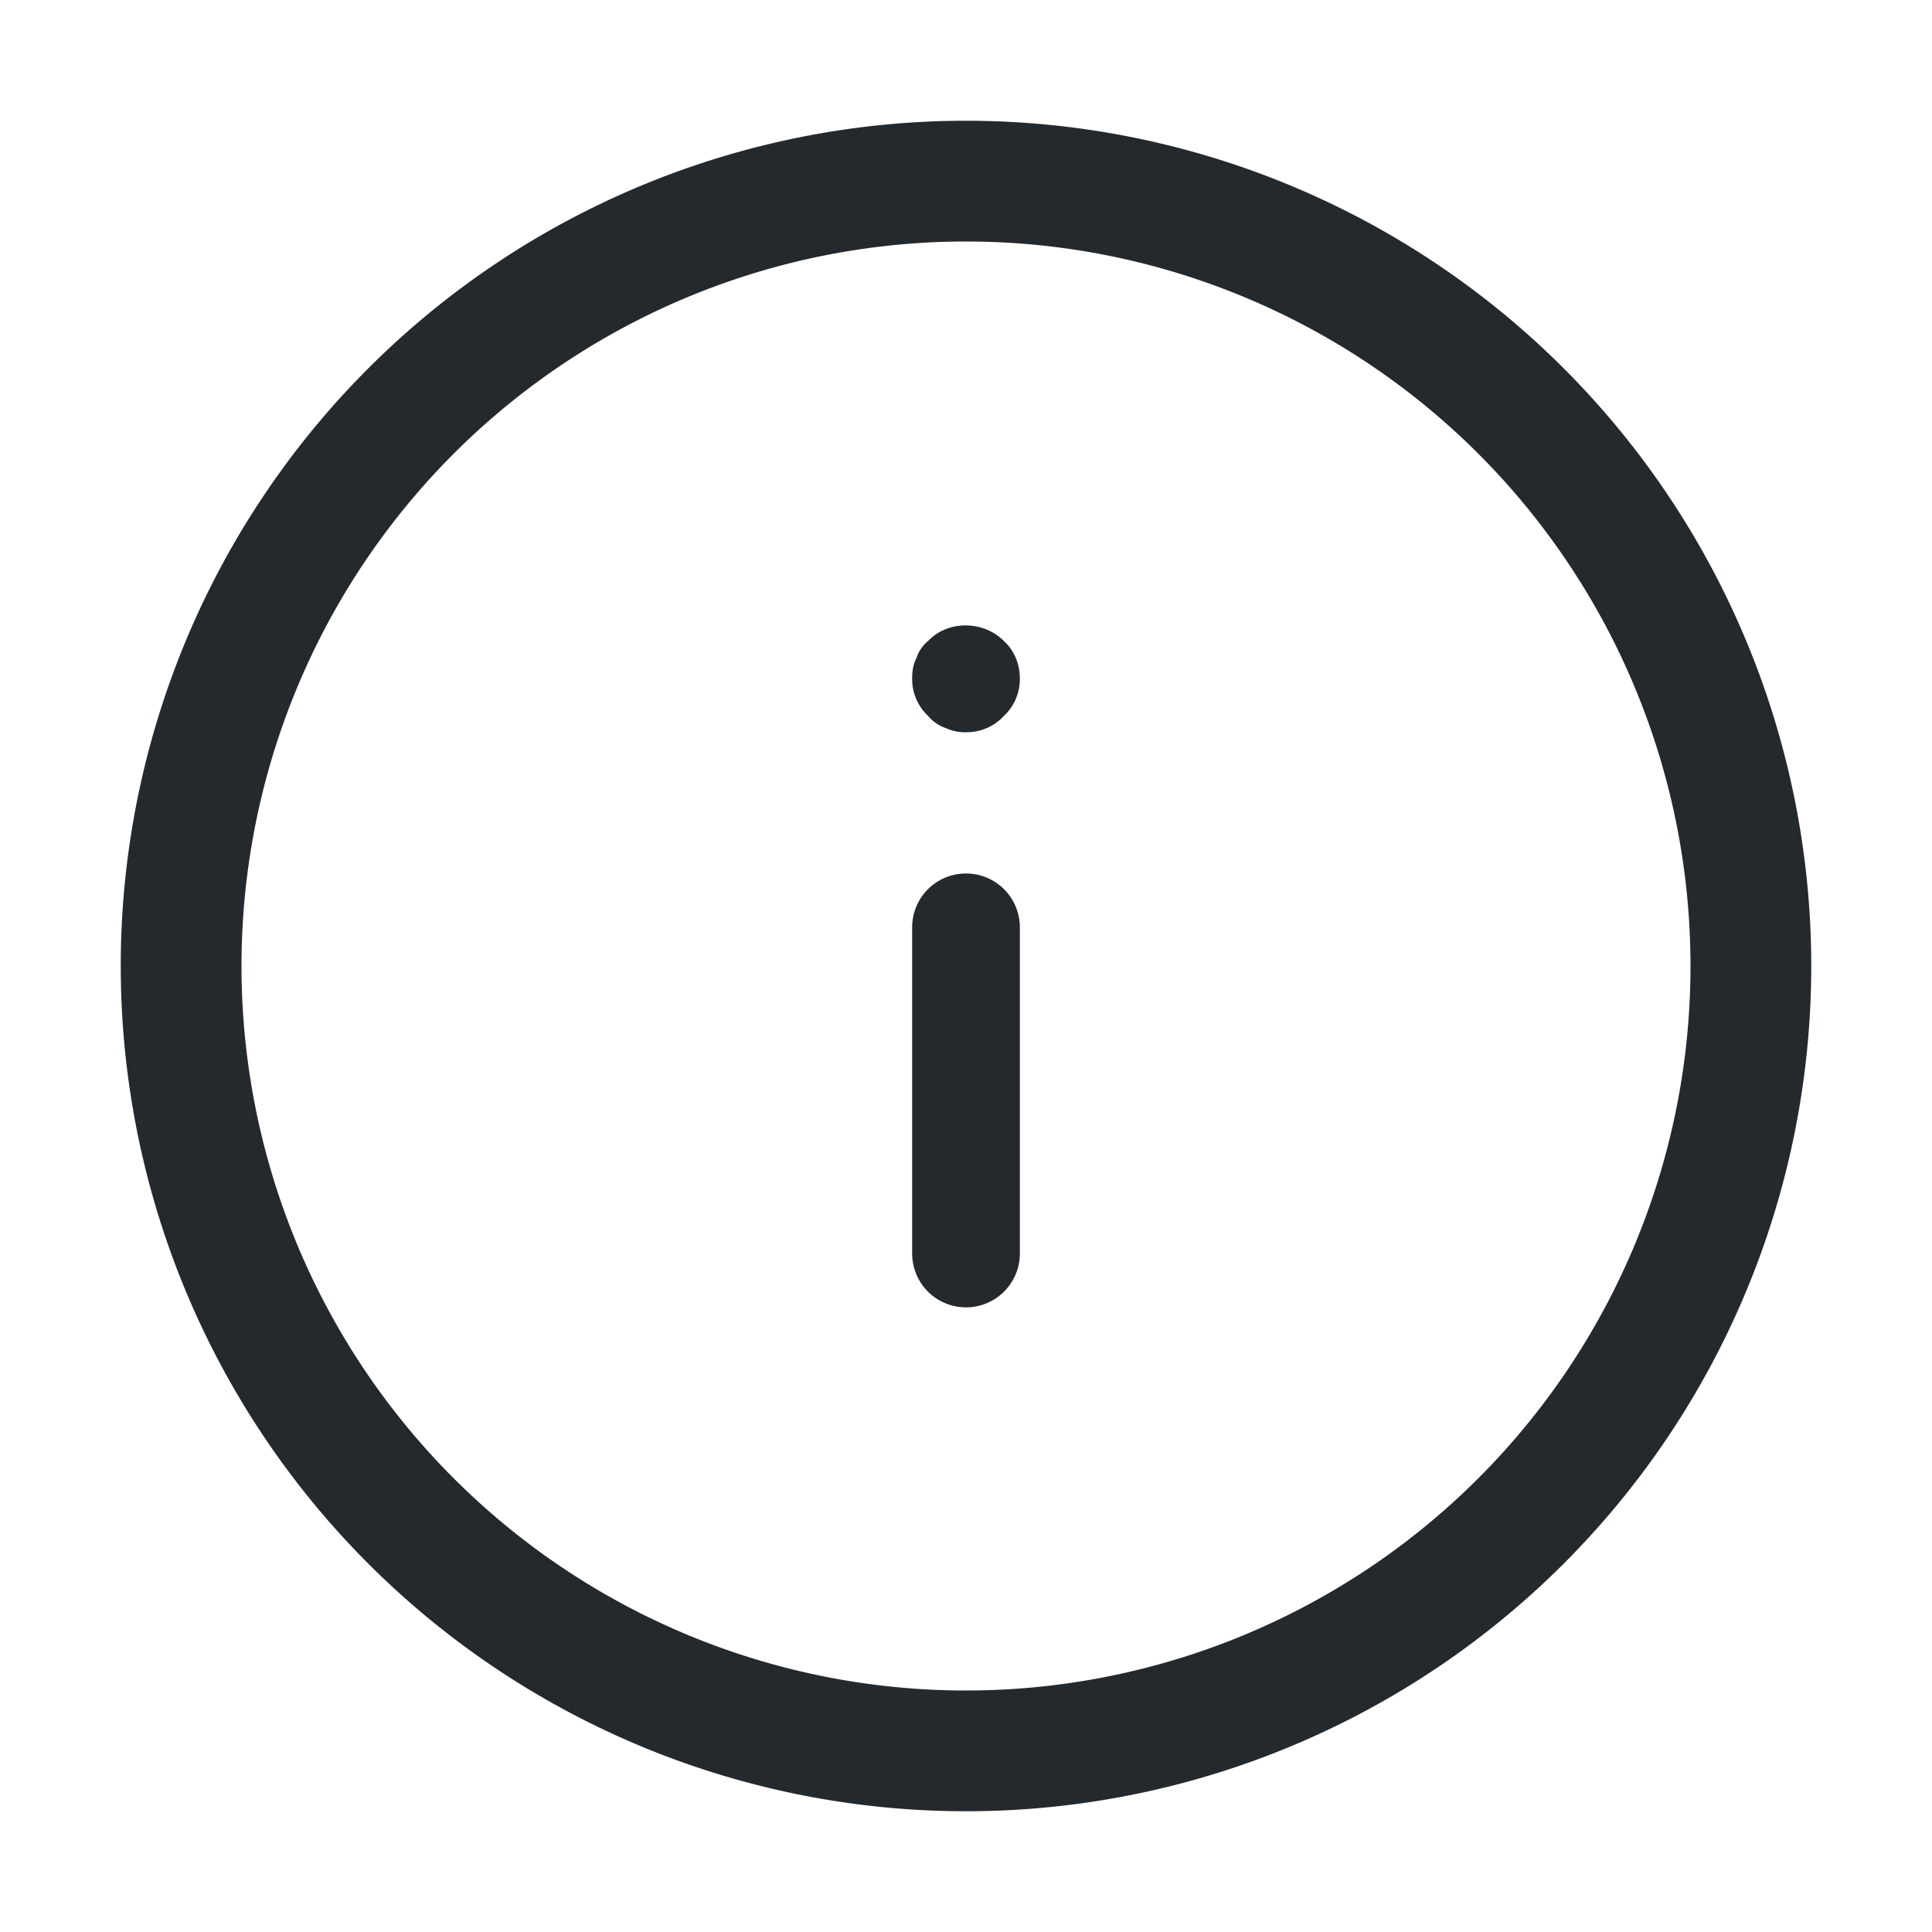 <svg xmlns="http://www.w3.org/2000/svg" width="16" height="16" viewBox="0 0 16 16">
    <path fill="#24292D" fill-rule="nonzero" d="M8 1a7 7 0 1 1 0 14A7 7 0 0 1 8 1zm0 1a6 6 0 1 0 0 12A6 6 0 0 0 8 2zm0 5.234c.247 0 .446.2.446.446v2.701a.445.445 0 1 1-.892 0v-2.7c0-.248.199-.447.446-.447zm.312-1.927c.089.08.134.195.134.311a.42.42 0 0 1-.134.313.419.419 0 0 1-.312.133.378.378 0 0 1-.169-.035.323.323 0 0 1-.143-.098.42.42 0 0 1-.134-.313c0-.062.009-.116.036-.169a.3.3 0 0 1 .098-.142c.16-.17.455-.17.624 0z"/>
</svg>
